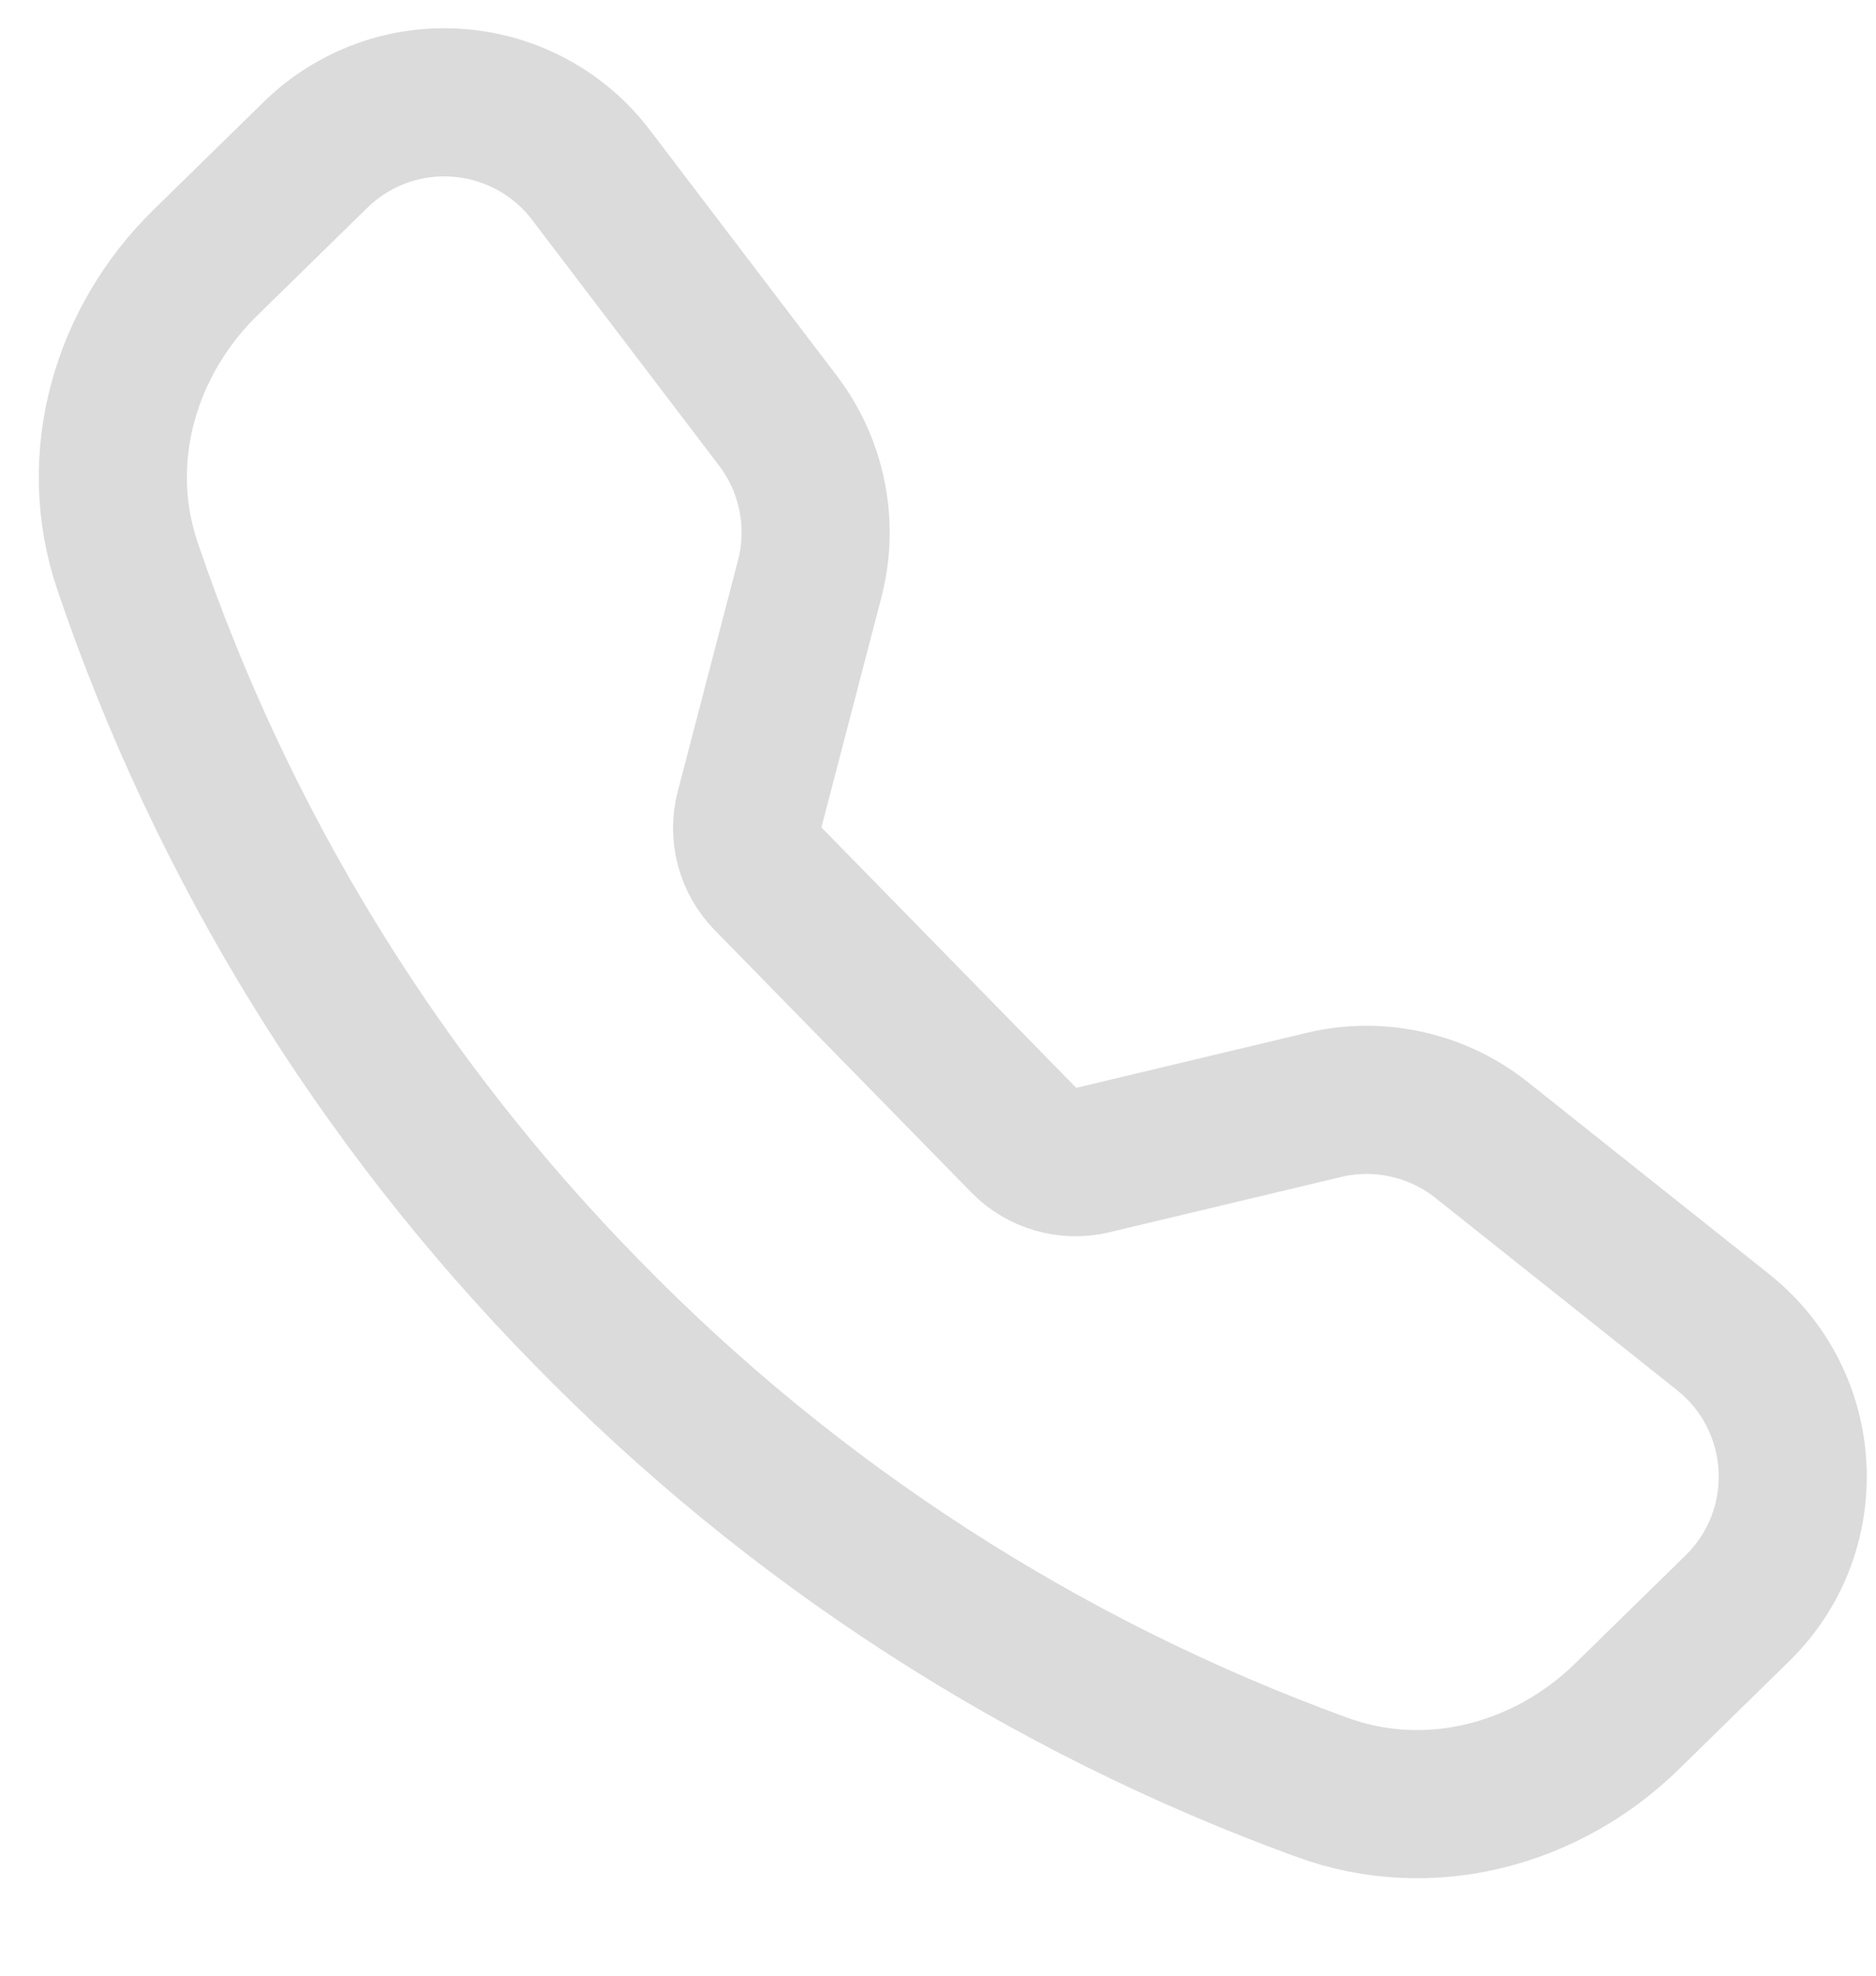 <svg width="19" height="20" viewBox="0 0 19 20" fill="none" xmlns="http://www.w3.org/2000/svg">
<path fill-rule="evenodd" clip-rule="evenodd" d="M3.195 1.568C3.384 1.383 3.611 1.24 3.859 1.149C4.108 1.058 4.373 1.021 4.637 1.041C4.901 1.06 5.157 1.135 5.39 1.261C5.623 1.387 5.826 1.561 5.986 1.772L7.88 4.26C8.227 4.717 8.345 5.307 8.2 5.862L7.59 8.2C7.558 8.321 7.559 8.448 7.591 8.569C7.623 8.69 7.686 8.8 7.773 8.89L10.374 11.547C10.461 11.636 10.571 11.702 10.691 11.736C10.812 11.771 10.939 11.774 11.061 11.745L13.409 11.185C13.684 11.119 13.971 11.117 14.247 11.179C14.524 11.24 14.782 11.363 15.004 11.539L17.451 13.485C18.331 14.185 18.398 15.497 17.596 16.281L16.477 17.376C15.677 18.159 14.49 18.494 13.391 18.094C10.577 17.071 8.031 15.427 5.941 13.284C3.843 11.148 2.254 8.567 1.292 5.733C0.916 4.626 1.277 3.446 2.077 2.662L3.195 1.568Z" stroke="#DBDBDB" stroke-width="1.5"/>
</svg>

